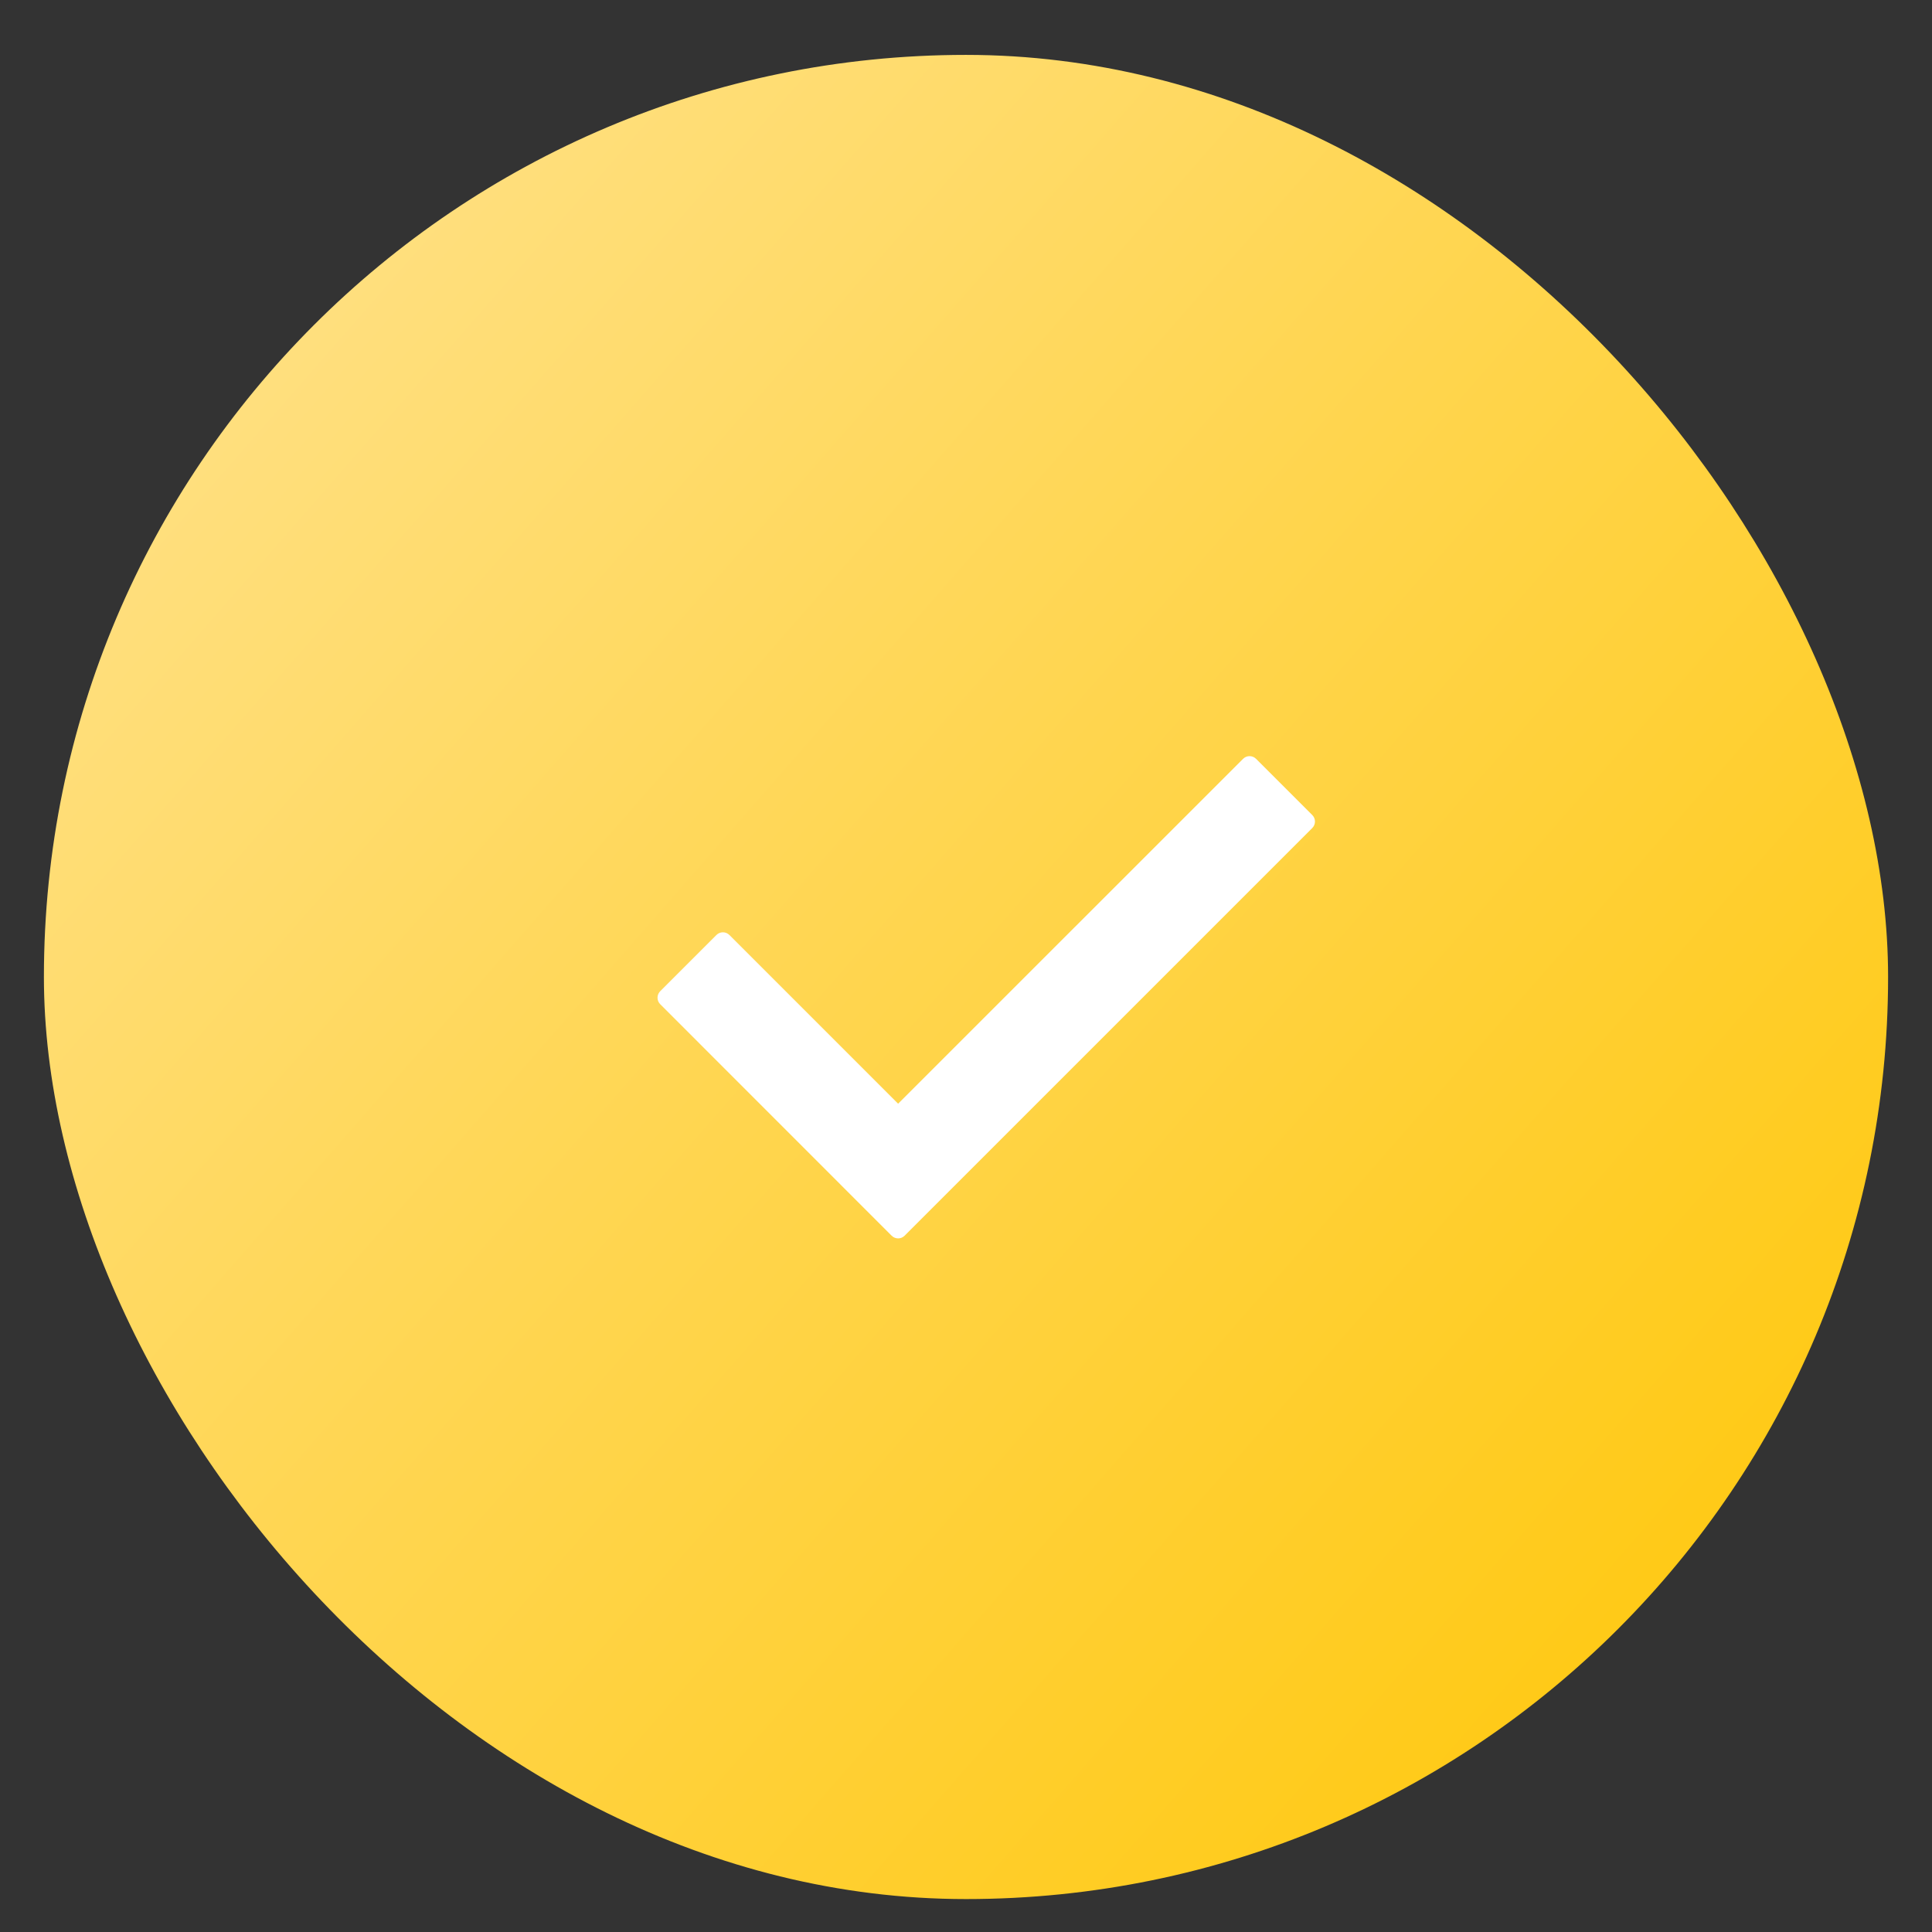 <?xml version="1.0" encoding="UTF-8"?> <svg xmlns="http://www.w3.org/2000/svg" width="22" height="22" viewBox="0 0 22 22" fill="none"><rect x="0" y="0" width="22" height="22" fill="#333333" stroke="none"/><rect x="0.5" y="0.625" width="21" height="21" rx="10.5" fill="url(#paint0_radial_2362_2569)"></rect><path d="M14.943 9.429L10.301 14.071C10.261 14.112 10.194 14.112 10.153 14.071L7.518 11.435C7.477 11.395 7.477 11.328 7.518 11.287L8.158 10.647C8.199 10.606 8.265 10.606 8.306 10.647L10.227 12.568L14.155 8.641C14.196 8.6 14.262 8.6 14.303 8.641L14.943 9.281C14.984 9.322 14.984 9.388 14.943 9.429Z" fill="white"></path><defs><radialGradient id="paint0_radial_2362_2569" cx="0" cy="0" r="1" gradientUnits="userSpaceOnUse" gradientTransform="translate(0.5 3.575) rotate(40.497) scale(27.616 1663.19)"><stop stop-color="#FFE188"></stop><stop offset="1" stop-color="#FFC604"></stop></radialGradient></defs></svg> 